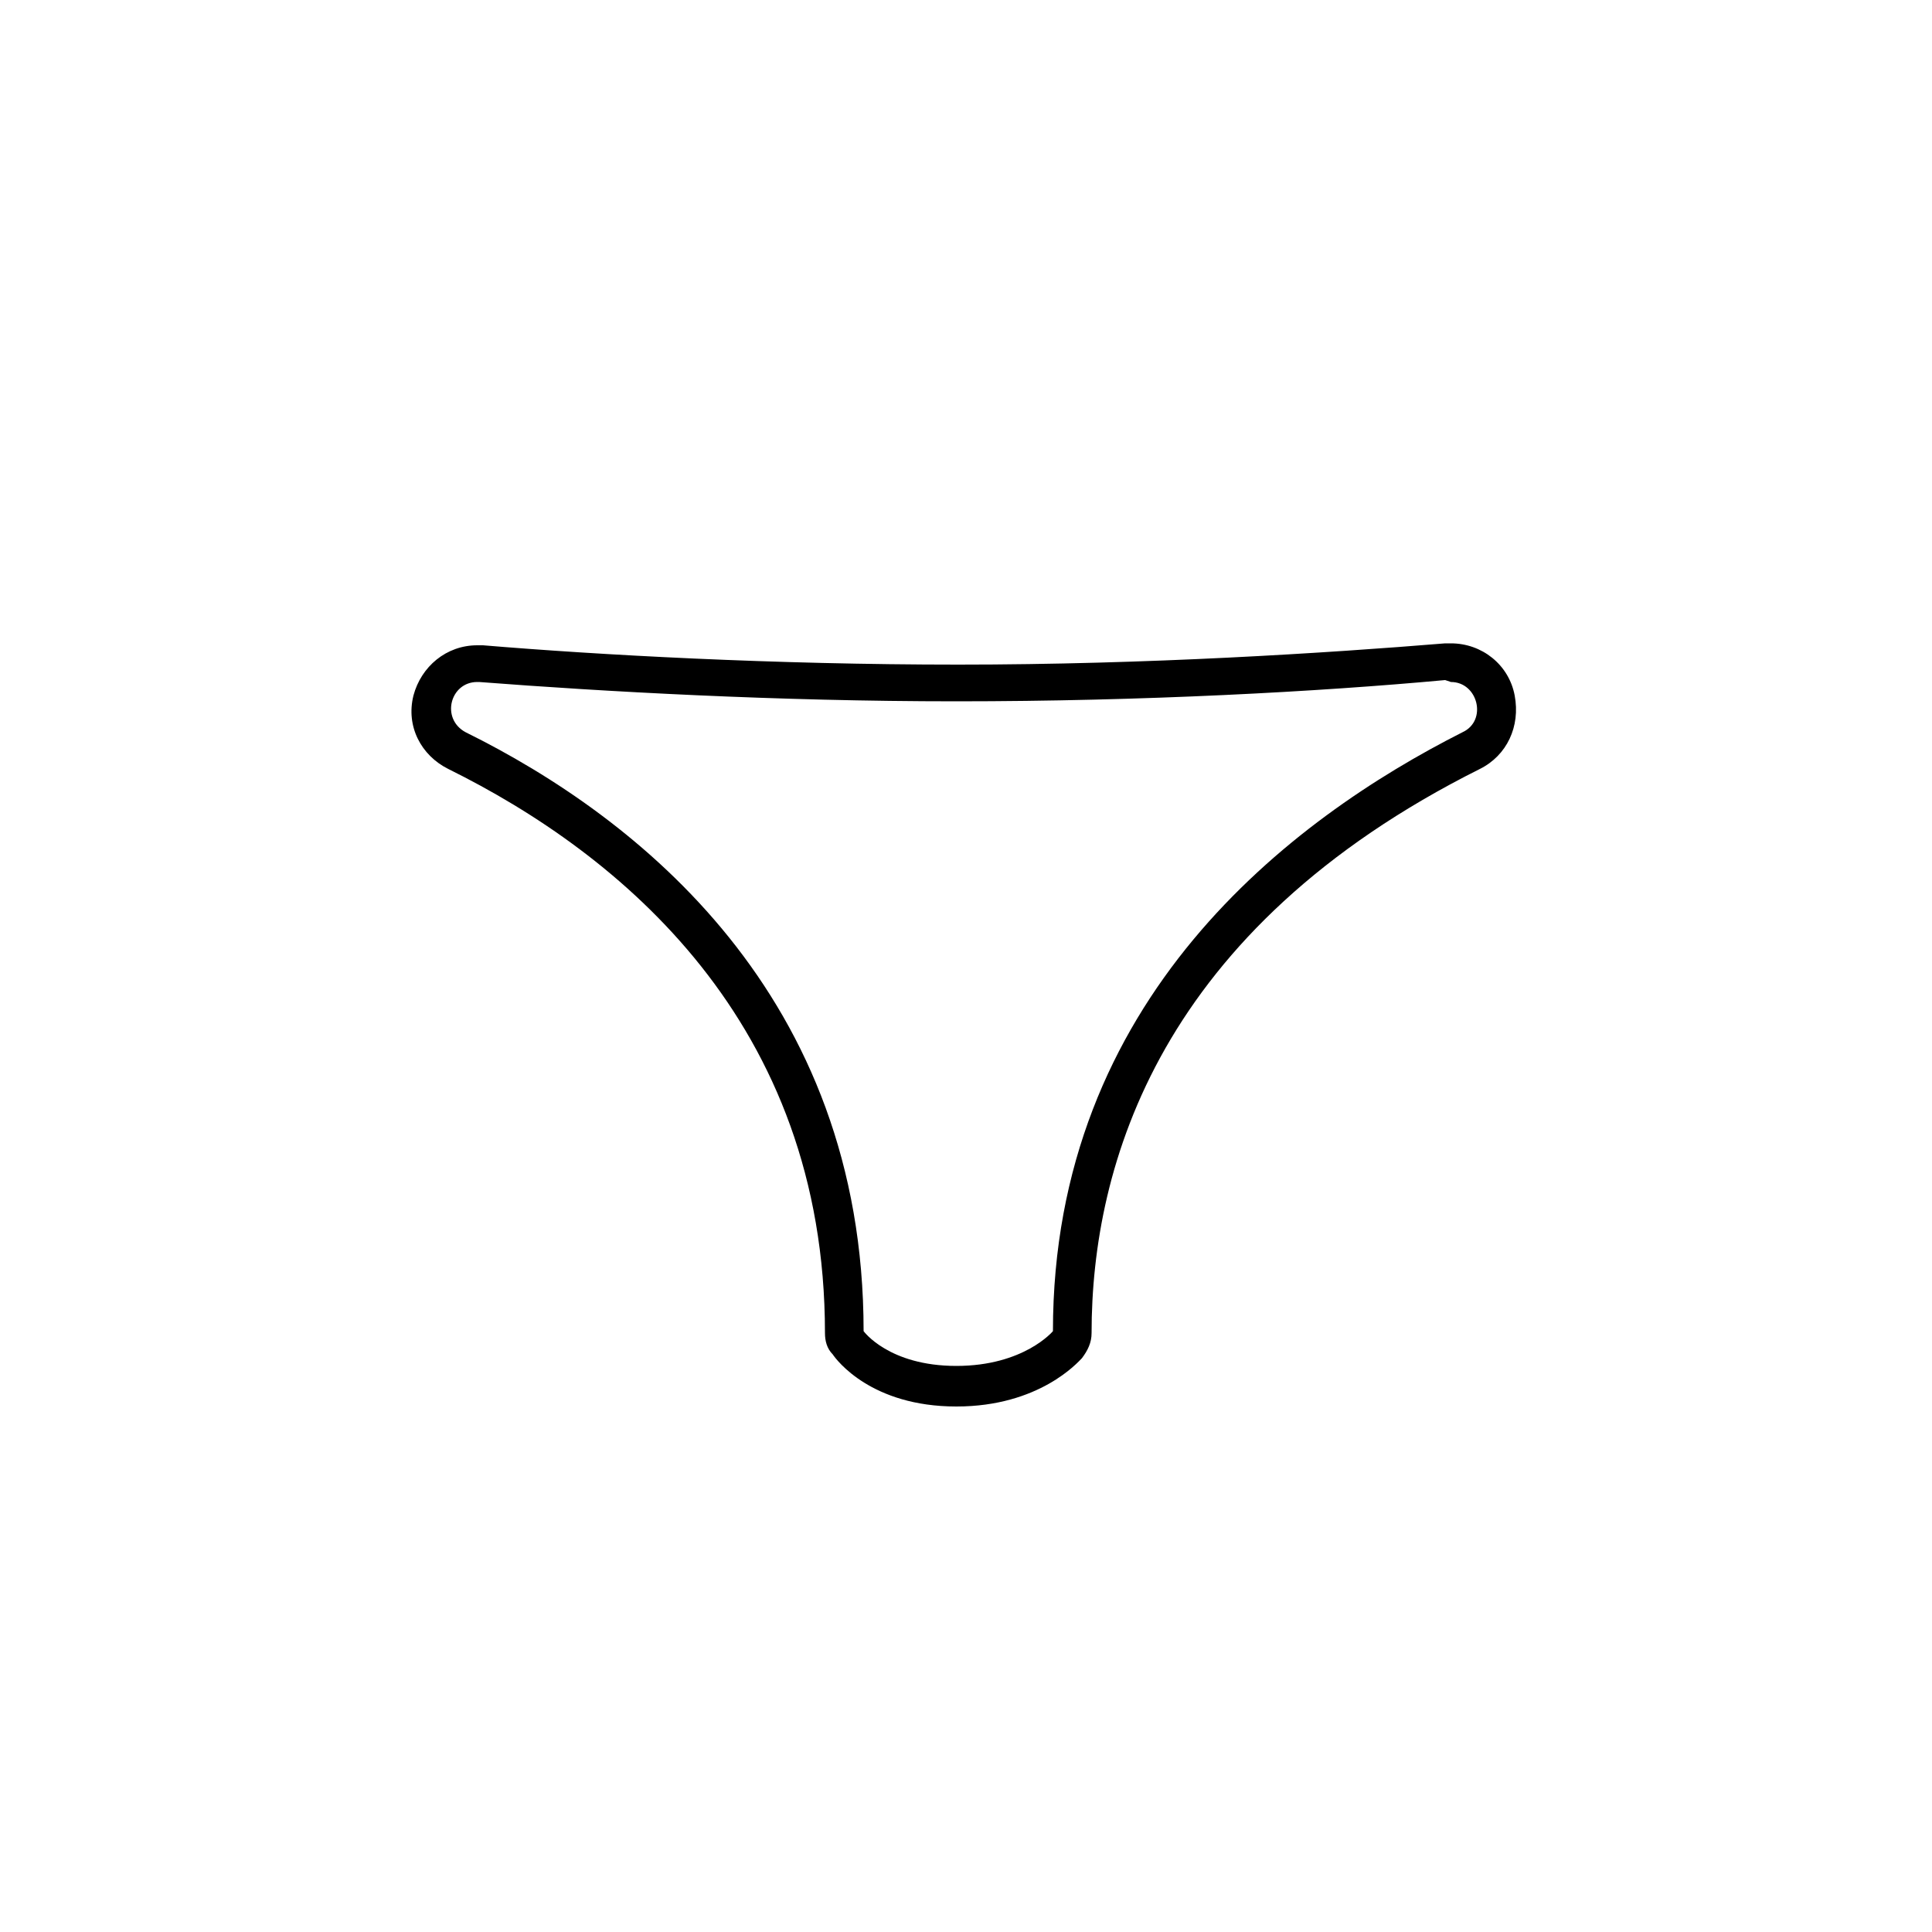 <?xml version="1.0" ?><svg id="Layer_1" style="enable-background:new 0 0 100 100;" version="1.1" viewBox="0 0 100 100" xml:space="preserve" xmlns="http://www.w3.org/2000/svg" xmlns:xlink="http://www.w3.org/1999/xlink"><path d="M75.1,35.3c1.4,0,1.9,2,0.6,2.6c-8.9,4.5-21.2,13.8-21.2,31c0,0-1.5,1.8-5,1.8c-3.5,0-4.8-1.8-4.8-1.8  c0-17.4-11.7-26.6-20.6-31c-1.3-0.7-0.8-2.6,0.6-2.6c0,0,0.1,0,0.1,0c6.5,0.5,15.4,1,24.7,1c9.7,0,18.8-0.5,25.3-1.1  C75.1,35.3,75.1,35.3,75.1,35.3 M75.1,33.3c-0.1,0-0.2,0-0.3,0c-6.1,0.5-15.4,1.1-25.2,1.1c-9.6,0-18.6-0.5-24.6-1  c-0.1,0-0.2,0-0.3,0c-1.6,0-2.9,1.1-3.3,2.6c-0.4,1.6,0.4,3.1,1.8,3.8c8.9,4.4,19.5,13.1,19.5,29.2c0,0.4,0.1,0.8,0.4,1.1  c0.2,0.3,2,2.7,6.4,2.7c4.3,0,6.3-2.3,6.5-2.5c0.3-0.4,0.5-0.8,0.5-1.3c0-8.7,3.5-20.9,20.1-29.2c1.4-0.7,2.1-2.2,1.8-3.8  C78.1,34.4,76.7,33.3,75.1,33.3L75.1,33.3z"/></svg>